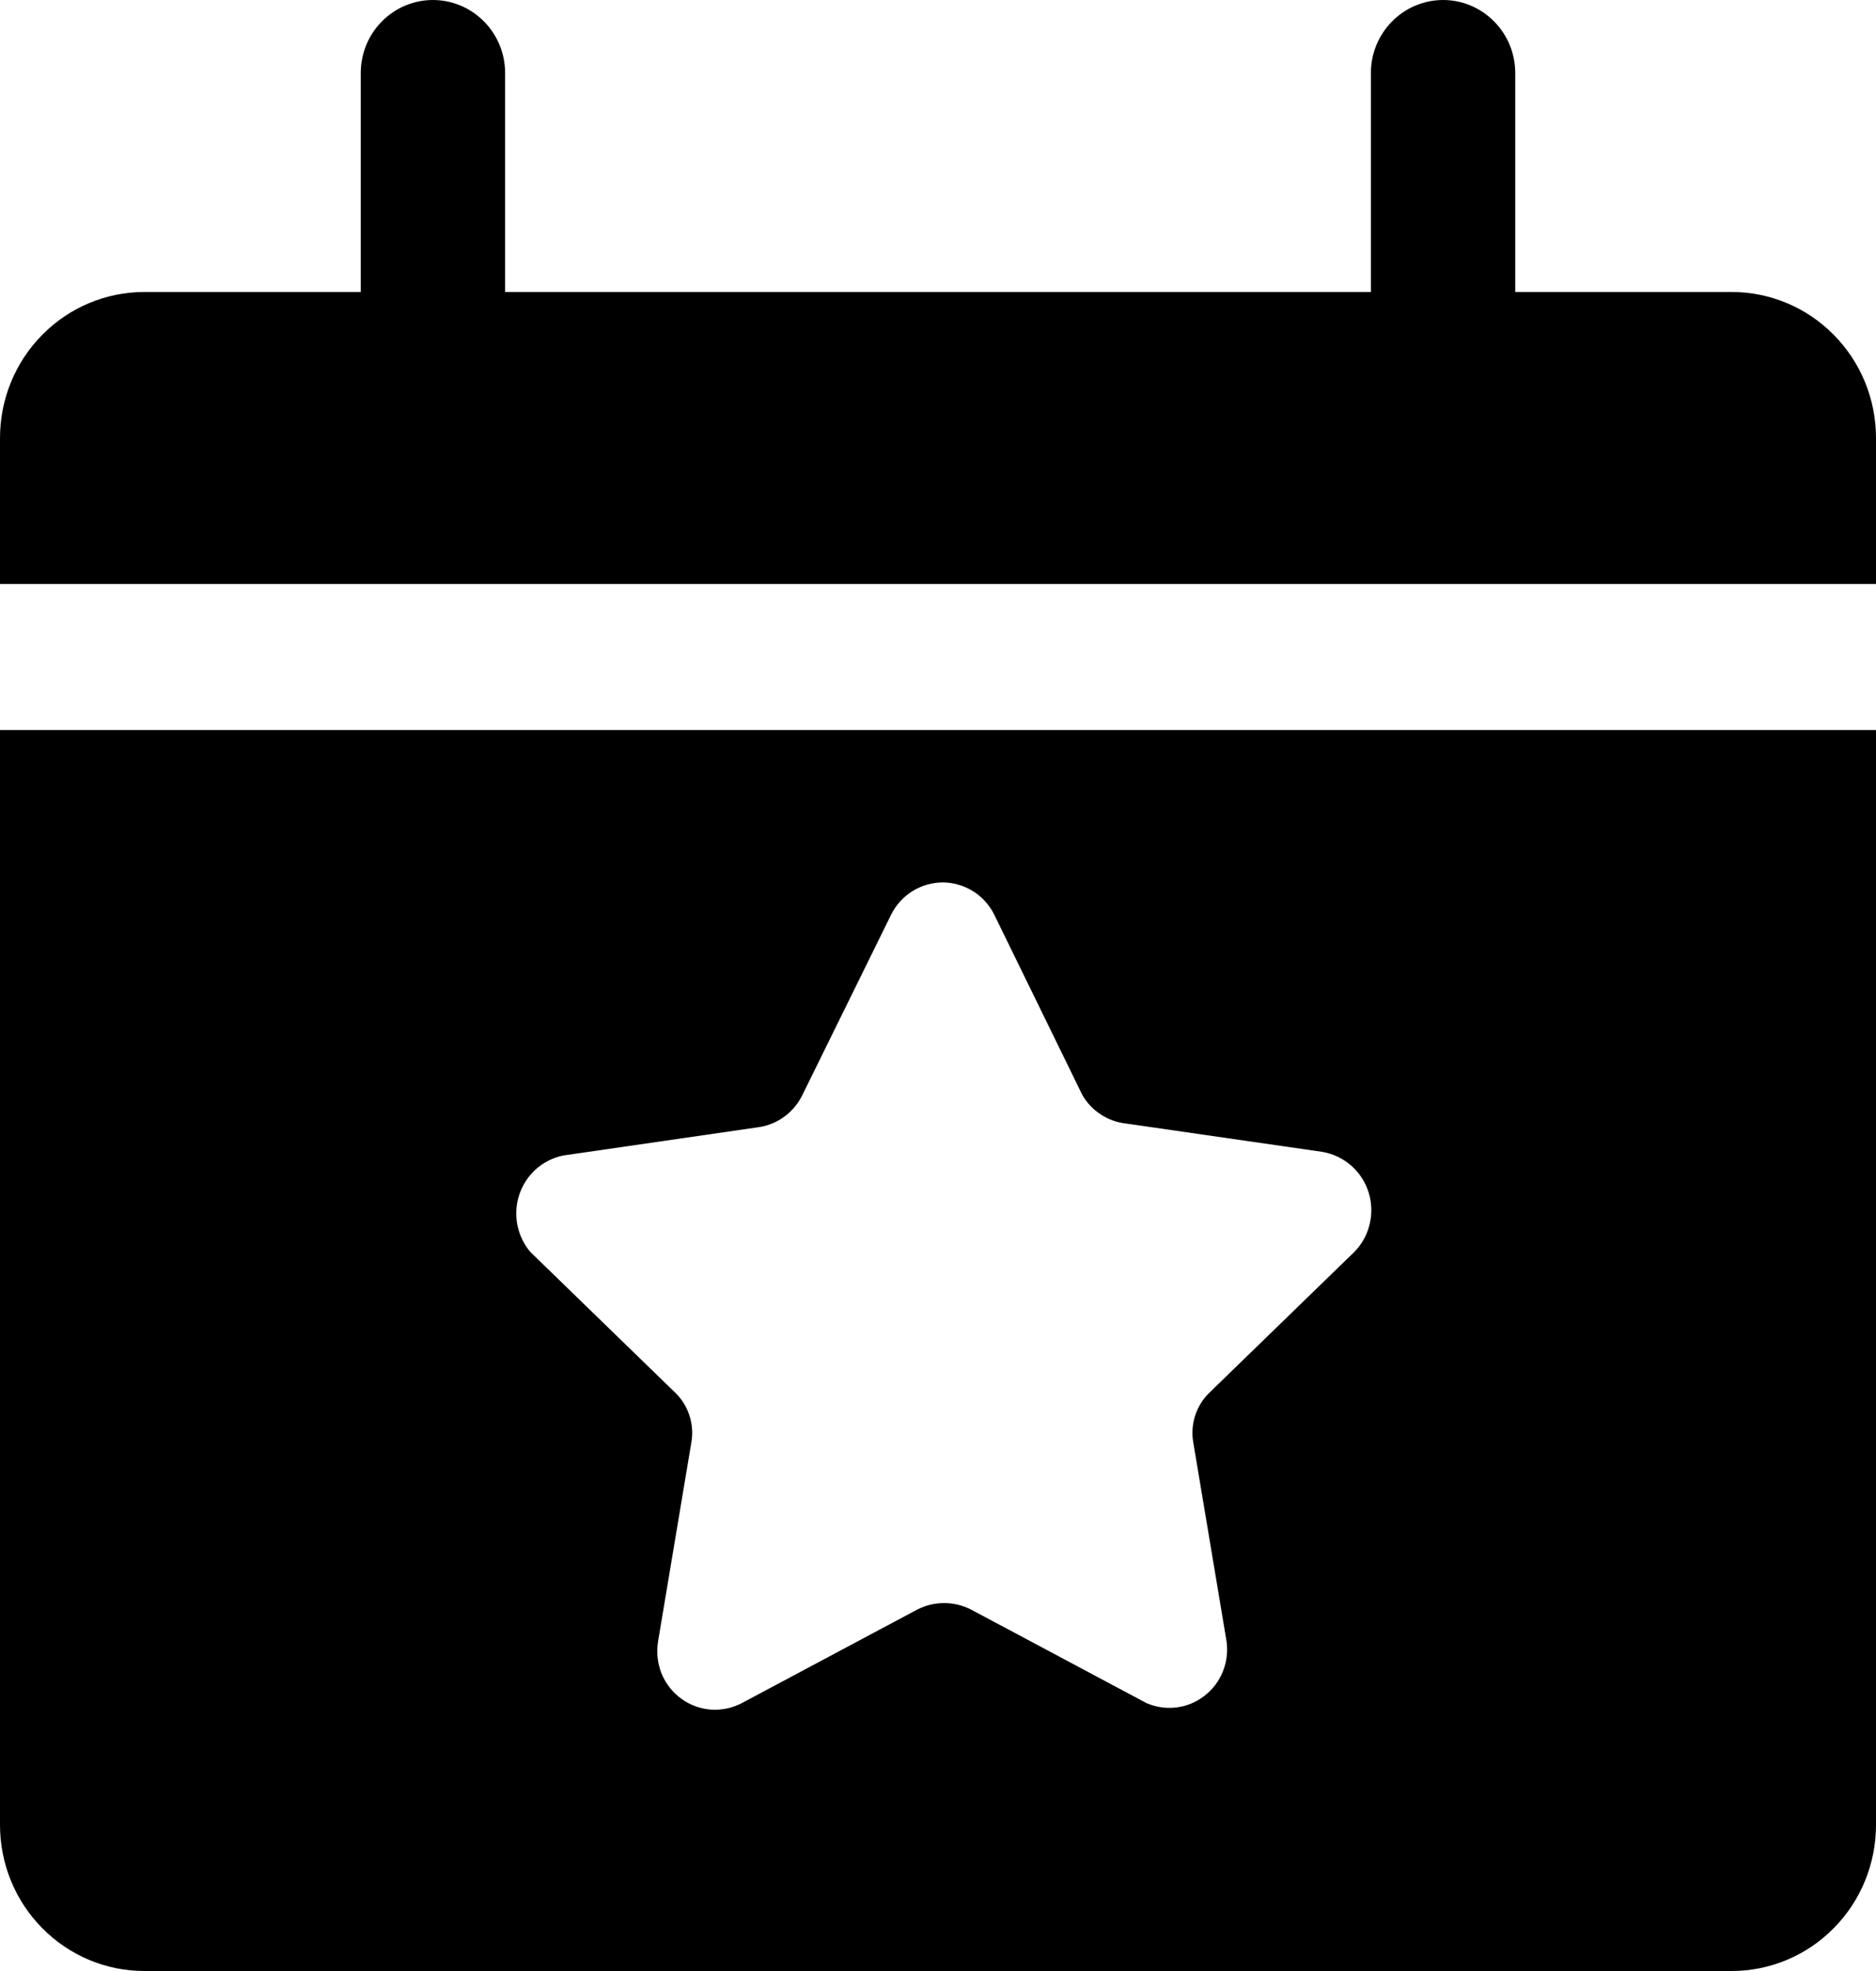 <svg width="20" height="21" viewBox="0 0 20 21" fill="none" xmlns="http://www.w3.org/2000/svg">
<path d="M20 4.667V6.222H0V4.667C0 4.254 0.162 3.858 0.451 3.567C0.739 3.275 1.13 3.111 1.538 3.111H3.846V0.778C3.846 0.571 3.927 0.374 4.071 0.228C4.216 0.082 4.411 0 4.615 0C4.819 0 5.015 0.082 5.159 0.228C5.304 0.374 5.385 0.571 5.385 0.778V3.111H14.615V0.778C14.615 0.571 14.696 0.374 14.841 0.228C14.985 0.082 15.181 0 15.385 0C15.589 0 15.784 0.082 15.928 0.228C16.073 0.374 16.154 0.571 16.154 0.778V3.111H18.462C18.87 3.111 19.261 3.275 19.549 3.567C19.838 3.858 20 4.254 20 4.667ZM0 7.778H20V19.444C20 19.857 19.838 20.253 19.549 20.544C19.261 20.836 18.87 21 18.462 21H1.538C1.13 21 0.739 20.836 0.451 20.544C0.162 20.253 0 19.857 0 19.444V7.778ZM5.654 13.339L7.192 14.832C7.265 14.9 7.319 14.986 7.35 15.081C7.381 15.177 7.388 15.278 7.369 15.377L7.015 17.492C6.997 17.606 7.01 17.724 7.053 17.831C7.097 17.938 7.169 18.03 7.262 18.098C7.354 18.166 7.464 18.206 7.578 18.215C7.692 18.223 7.806 18.199 7.908 18.146L9.777 17.15C9.866 17.104 9.965 17.08 10.065 17.08C10.166 17.08 10.264 17.104 10.354 17.15L12.223 18.146C12.323 18.189 12.433 18.205 12.541 18.192C12.649 18.179 12.752 18.137 12.838 18.07C12.925 18.004 12.993 17.916 13.035 17.814C13.077 17.712 13.091 17.601 13.077 17.492L12.723 15.377C12.704 15.278 12.711 15.177 12.742 15.081C12.773 14.986 12.827 14.9 12.9 14.832L14.438 13.339C14.519 13.257 14.576 13.154 14.602 13.042C14.629 12.93 14.625 12.812 14.59 12.702C14.555 12.592 14.491 12.494 14.404 12.418C14.318 12.343 14.213 12.293 14.1 12.273L12 11.97C11.905 11.959 11.814 11.926 11.734 11.873C11.654 11.821 11.587 11.75 11.539 11.667L10.6 9.746C10.549 9.642 10.47 9.556 10.373 9.495C10.276 9.435 10.164 9.402 10.05 9.402C9.936 9.402 9.824 9.435 9.727 9.495C9.63 9.556 9.551 9.642 9.5 9.746L8.554 11.667C8.51 11.757 8.445 11.836 8.365 11.895C8.284 11.955 8.191 11.994 8.092 12.009L6 12.312C5.894 12.335 5.796 12.384 5.714 12.457C5.633 12.529 5.572 12.622 5.537 12.726C5.502 12.829 5.495 12.94 5.515 13.048C5.536 13.155 5.583 13.256 5.654 13.339Z" fill="black"/>
</svg>
